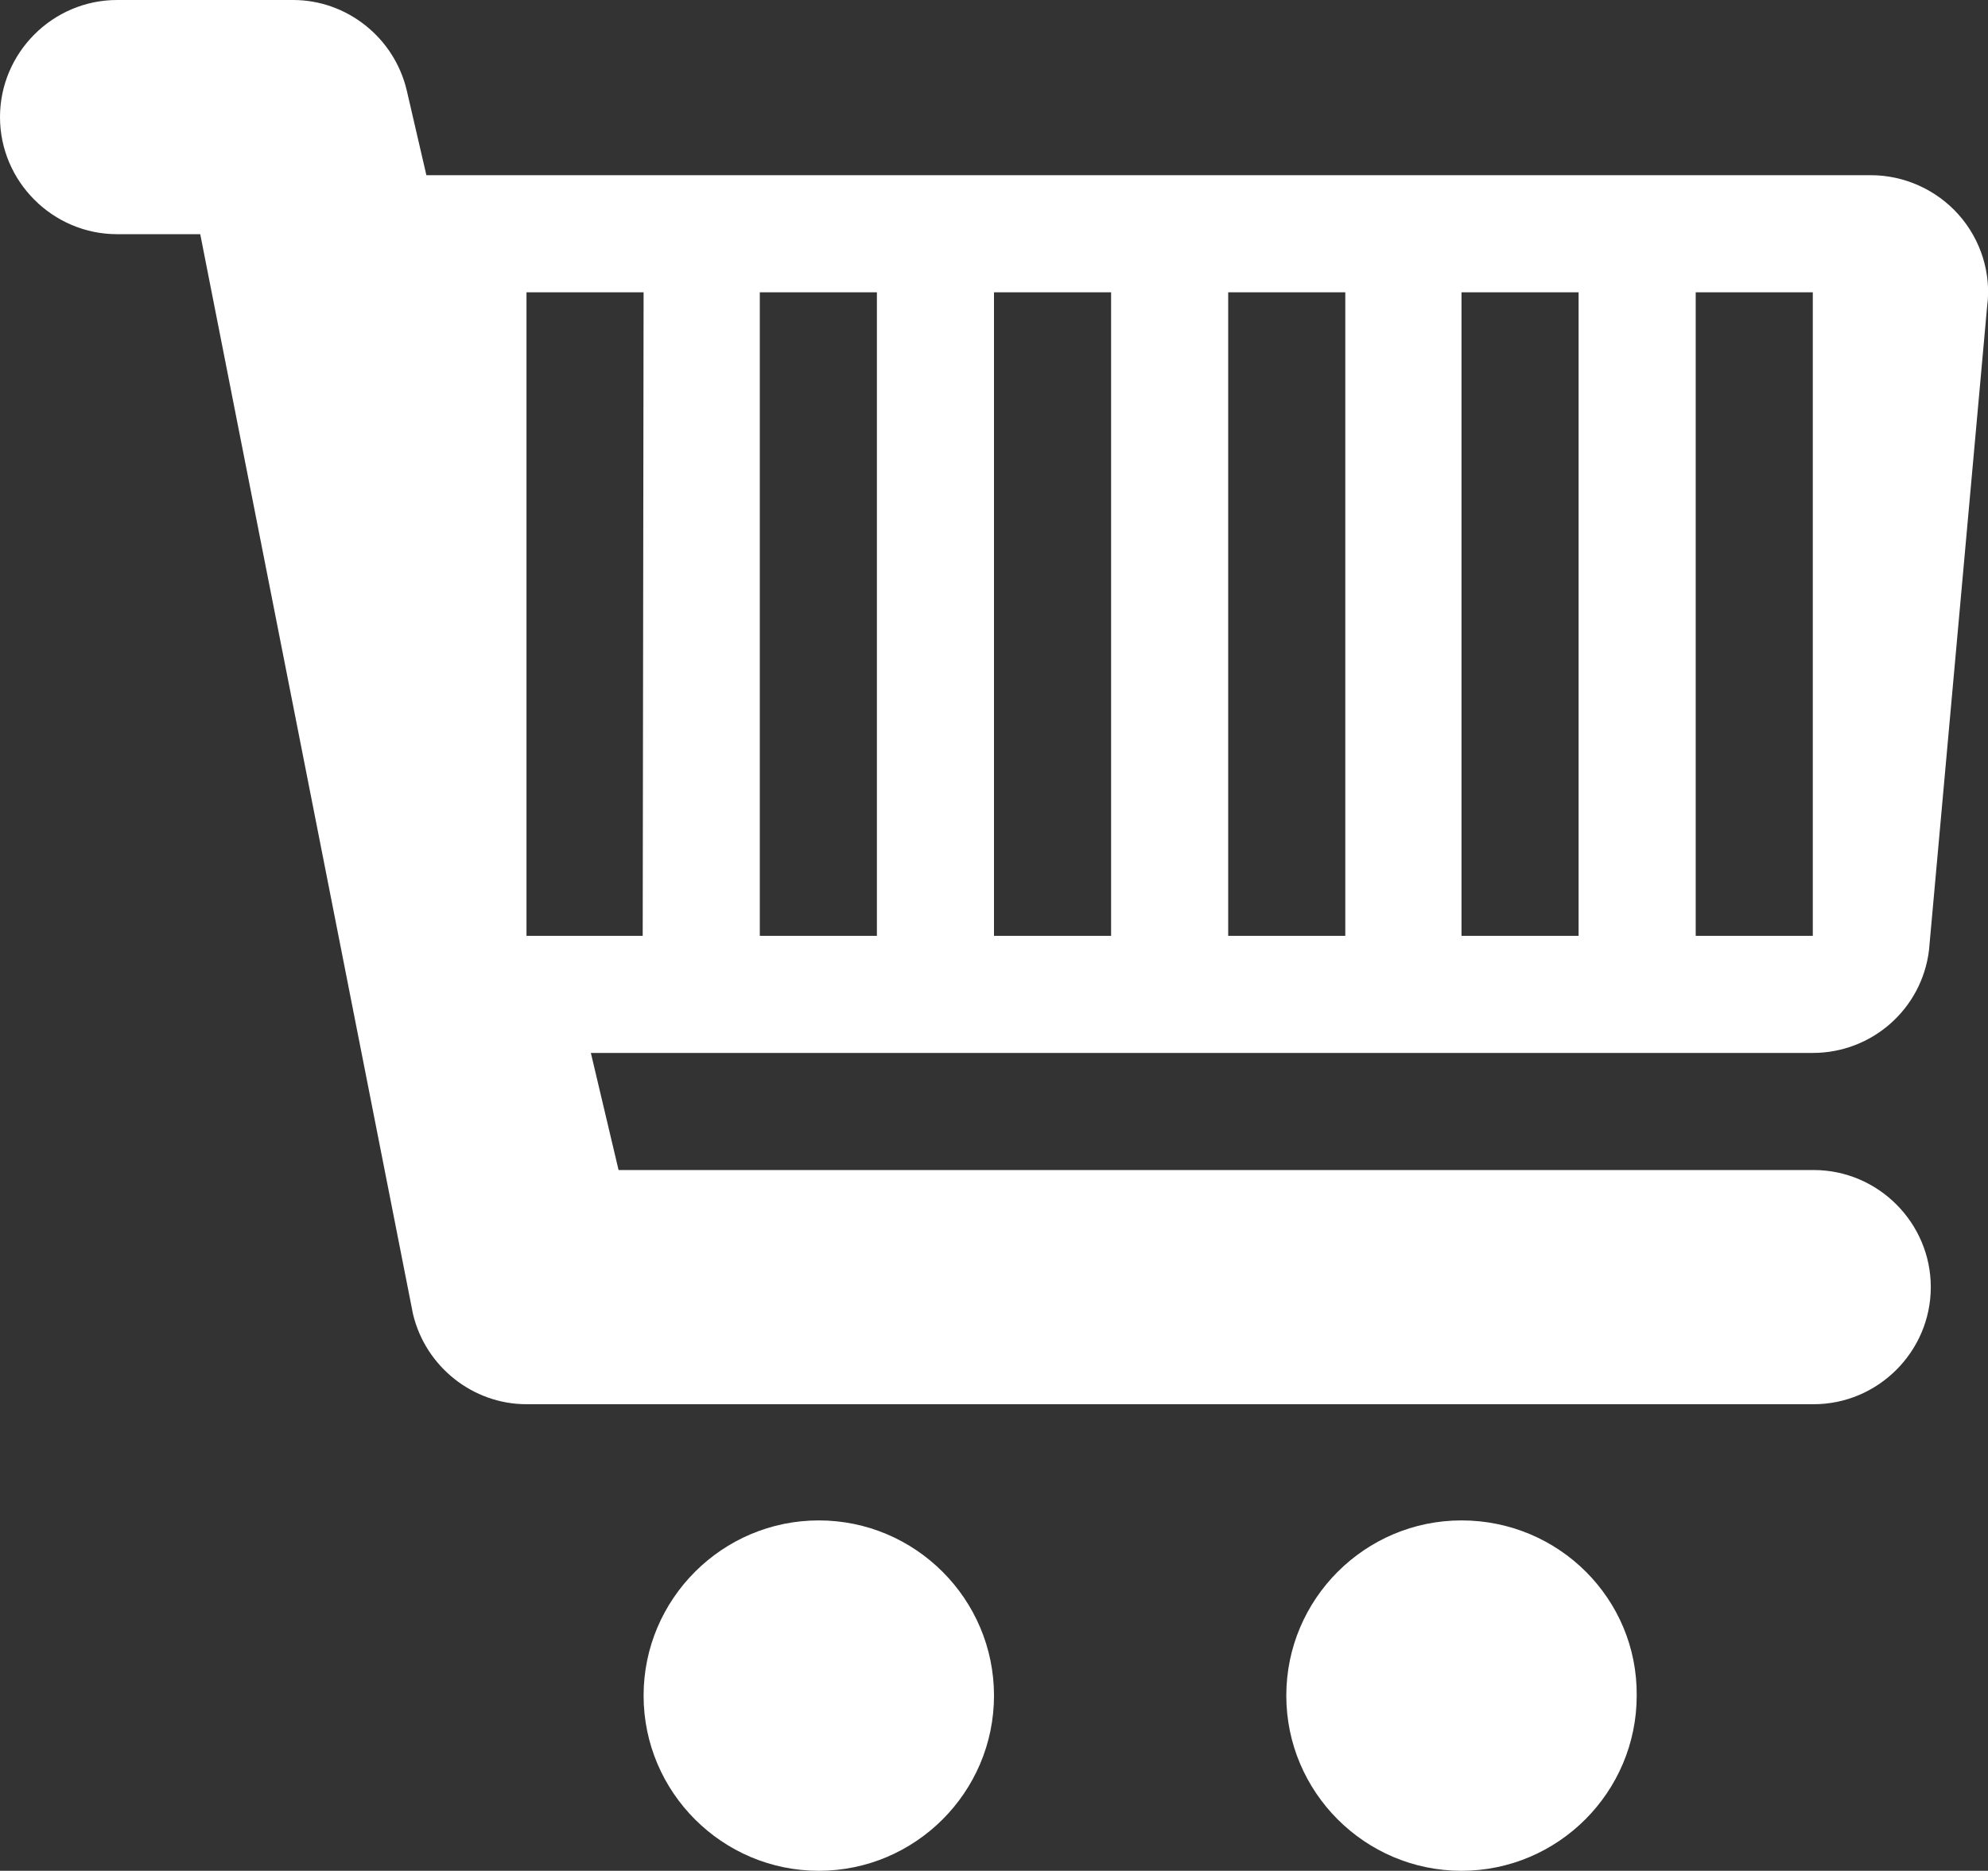 <svg id="Layer_1" xmlns="http://www.w3.org/2000/svg" viewBox="0 0 222.4 209.3"><rect x="0" y="0" width="222.4" height="209.3" fill="#333333" stroke="none"/><style>.st0{fill:#fff}</style><path class="st0" d="M189.7 32.7h13.1v72h-13.1v-72zm-13.1 72h-13.1v-72h13.1v72zm-26.1 0h-13.1v-72h13.1v72zm-26.2 0h-13.1v-72h13.1v72zm-26.2 0H85v-72h13.1v72zm-26.2 0h-13v-72H72l-.1 72zm143.9 1.6l6.5-72c.5-3.7-.7-7.5-3.2-10.3s-6.1-4.4-9.8-4.4H47.7l-2.2-9.5C44.1 4.2 38.8 0 32.8 0H13.1C5.9 0 0 5.9 0 13.1s5.9 13.1 13.1 13.1h9.3L46.2 147c1.4 5.9 6.7 10.1 12.7 10.1h144c7.2 0 13.1-5.9 13.1-13.1 0-7.2-5.9-13.1-13.1-13.1H69.2l-3.1-13.1h136.7c6.6 0 12.2-4.9 13-11.5m-52.3 63.8c-10.8 0-19.6 8.8-19.6 19.6s8.8 19.6 19.6 19.6 19.6-8.8 19.6-19.6c.1-10.8-8.7-19.6-19.6-19.6m-71.9 0c-10.8 0-19.6 8.8-19.6 19.6s8.8 19.6 19.6 19.6 19.6-8.8 19.6-19.6-8.8-19.6-19.6-19.6"/></svg>